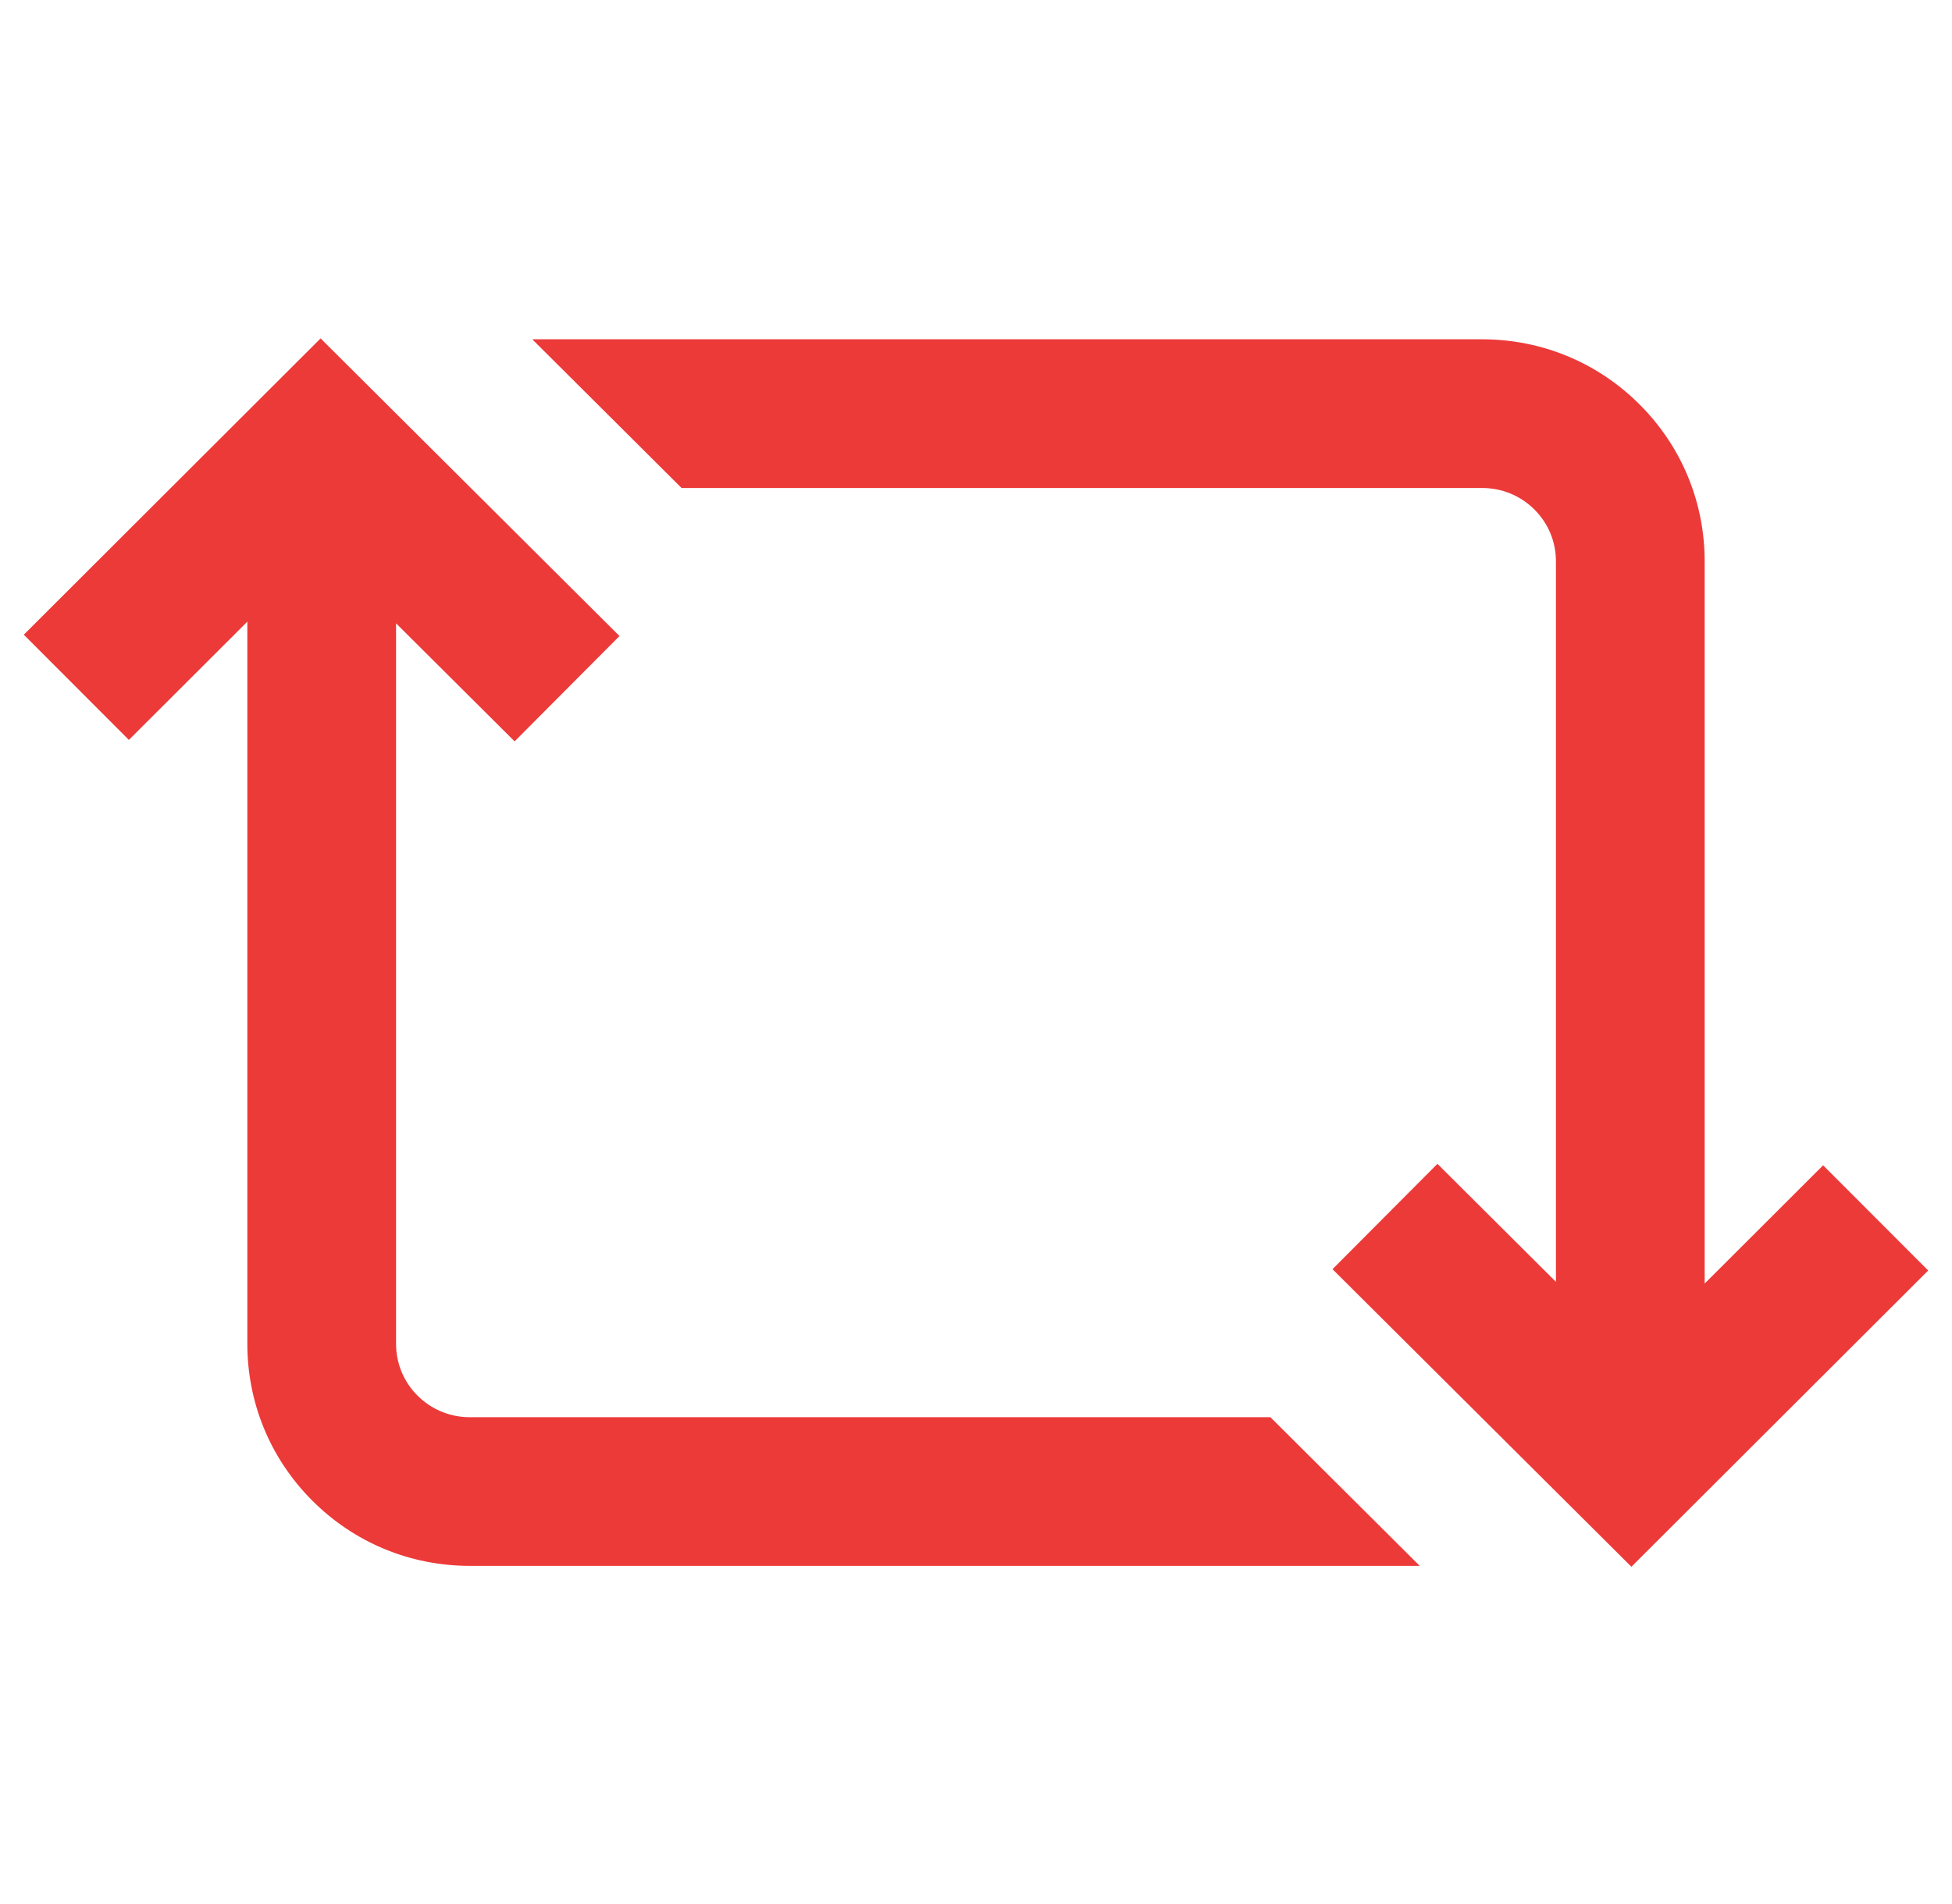 <?xml version="1.0" encoding="UTF-8"?> <svg xmlns="http://www.w3.org/2000/svg" width="41" height="40" viewBox="0 0 41 40" fill="none"> <g clip-path="url(#clip0)"> <path d="M40.5 26.691L34.266 32.915L27.988 26.663L30.192 24.45L32.681 26.929V11.803C32.684 11.391 32.526 11.003 32.235 10.71C31.941 10.414 31.549 10.252 31.131 10.252H14.316L11.18 7.128H31.131C32.387 7.128 33.566 7.619 34.45 8.509C35.331 9.395 35.811 10.57 35.805 11.818V26.965L38.293 24.481L40.5 26.691ZM26.122 29.773H9.869C9.451 29.773 9.059 29.61 8.765 29.315C8.475 29.022 8.316 28.634 8.319 28.221V13.095L10.809 15.575L13.012 13.362L6.734 7.109L0.5 13.334L2.707 15.544L5.195 13.06V28.206C5.189 29.455 5.669 30.63 6.55 31.516C7.434 32.406 8.613 32.896 9.869 32.896H29.82L26.684 29.773H26.122Z" fill="#EC3A39"></path> </g> <defs> <clipPath id="clip0"> <rect width="40" height="40" fill="white" transform="translate(0.5)"></rect> </clipPath> </defs> </svg> 